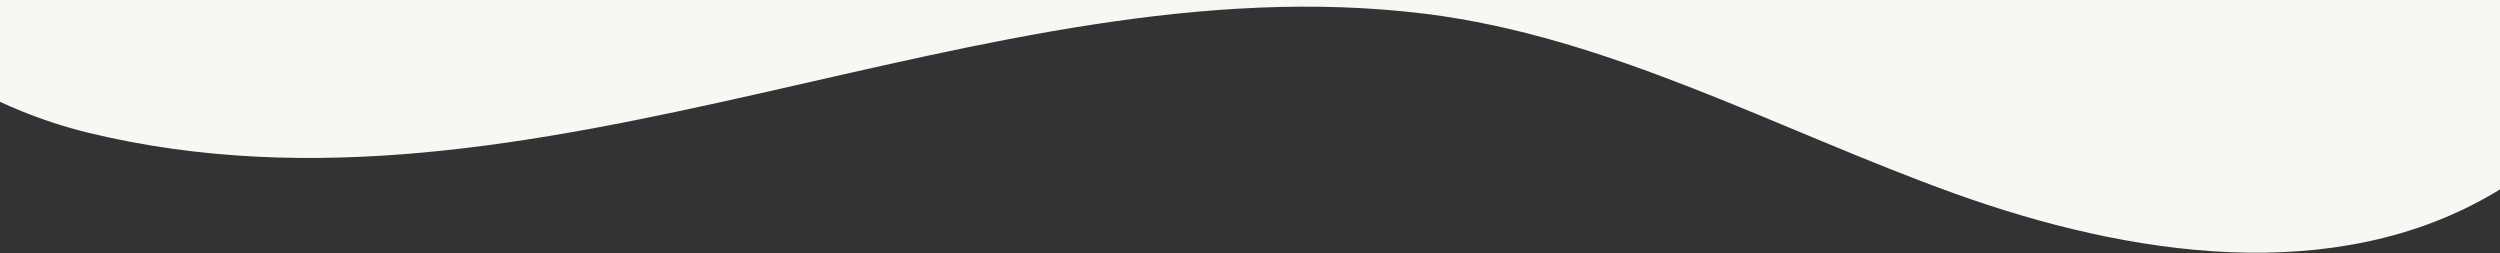 <svg width="1440" height="146" viewBox="0 0 1440 146" fill="none" xmlns="http://www.w3.org/2000/svg">
<rect x="0" y="0" width="1440" height="146" fill="#333333" stroke="none"/>
<g clip-path="url(#clip0_1853_1991)">
<path d="M-6.856 -1780.99C47.167 -1868.49 167.6 -1890.46 268.527 -1870.29C369.228 -1850.2 460.861 -1798.19 559.863 -1770.25C684.158 -1735 815.552 -1738.78 944.624 -1737.95C960.187 -1737.85 975.806 -1737.68 991.449 -1737.35C1018.93 -1743.88 1046.81 -1748.67 1075.12 -1751.3C1209.21 -1763.81 1356.73 -1717.93 1433.64 -1608.37C1499.03 -1550.76 1545.41 -1473.35 1549.64 -1387.3C1550.45 -1371.66 1549.88 -1356.1 1548.43 -1340.6C1621.12 -1215.95 1753.86 -1136.3 1864.74 -1041.86C1983.42 -941.03 2088.78 -786.425 2040.09 -638.606C1987.06 -477.692 1787.37 -420.179 1683.6 -286.471C1586.63 -161.672 1573.14 29.599 1437.41 110.666C1345.15 165.668 1226.57 147.729 1125.37 111.293C1024.17 74.829 927.489 21.131 820.879 7.934C565.904 -23.574 309.514 139.182 50.886 76.477C-174.577 21.159 -257.868 -294.295 -183.41 -489.453C-174.265 -513.494 -163.029 -537.097 -151.56 -560.616C-216.731 -586.941 -278.051 -620.431 -330.758 -669.585C-487.432 -816.498 -411.433 -1108.63 -262.841 -1232.18C-194.8 -1288.87 -106.184 -1327.54 -65.855 -1406.24C-7.265 -1520.21 -74.187 -1672.06 -6.856 -1780.99Z" fill="#F7F7F3"/>
</g>
<defs>
<clipPath id="clip0_1853_1991">
<rect width="1440" height="146" fill="white"/>
</clipPath>
</defs>
</svg>
